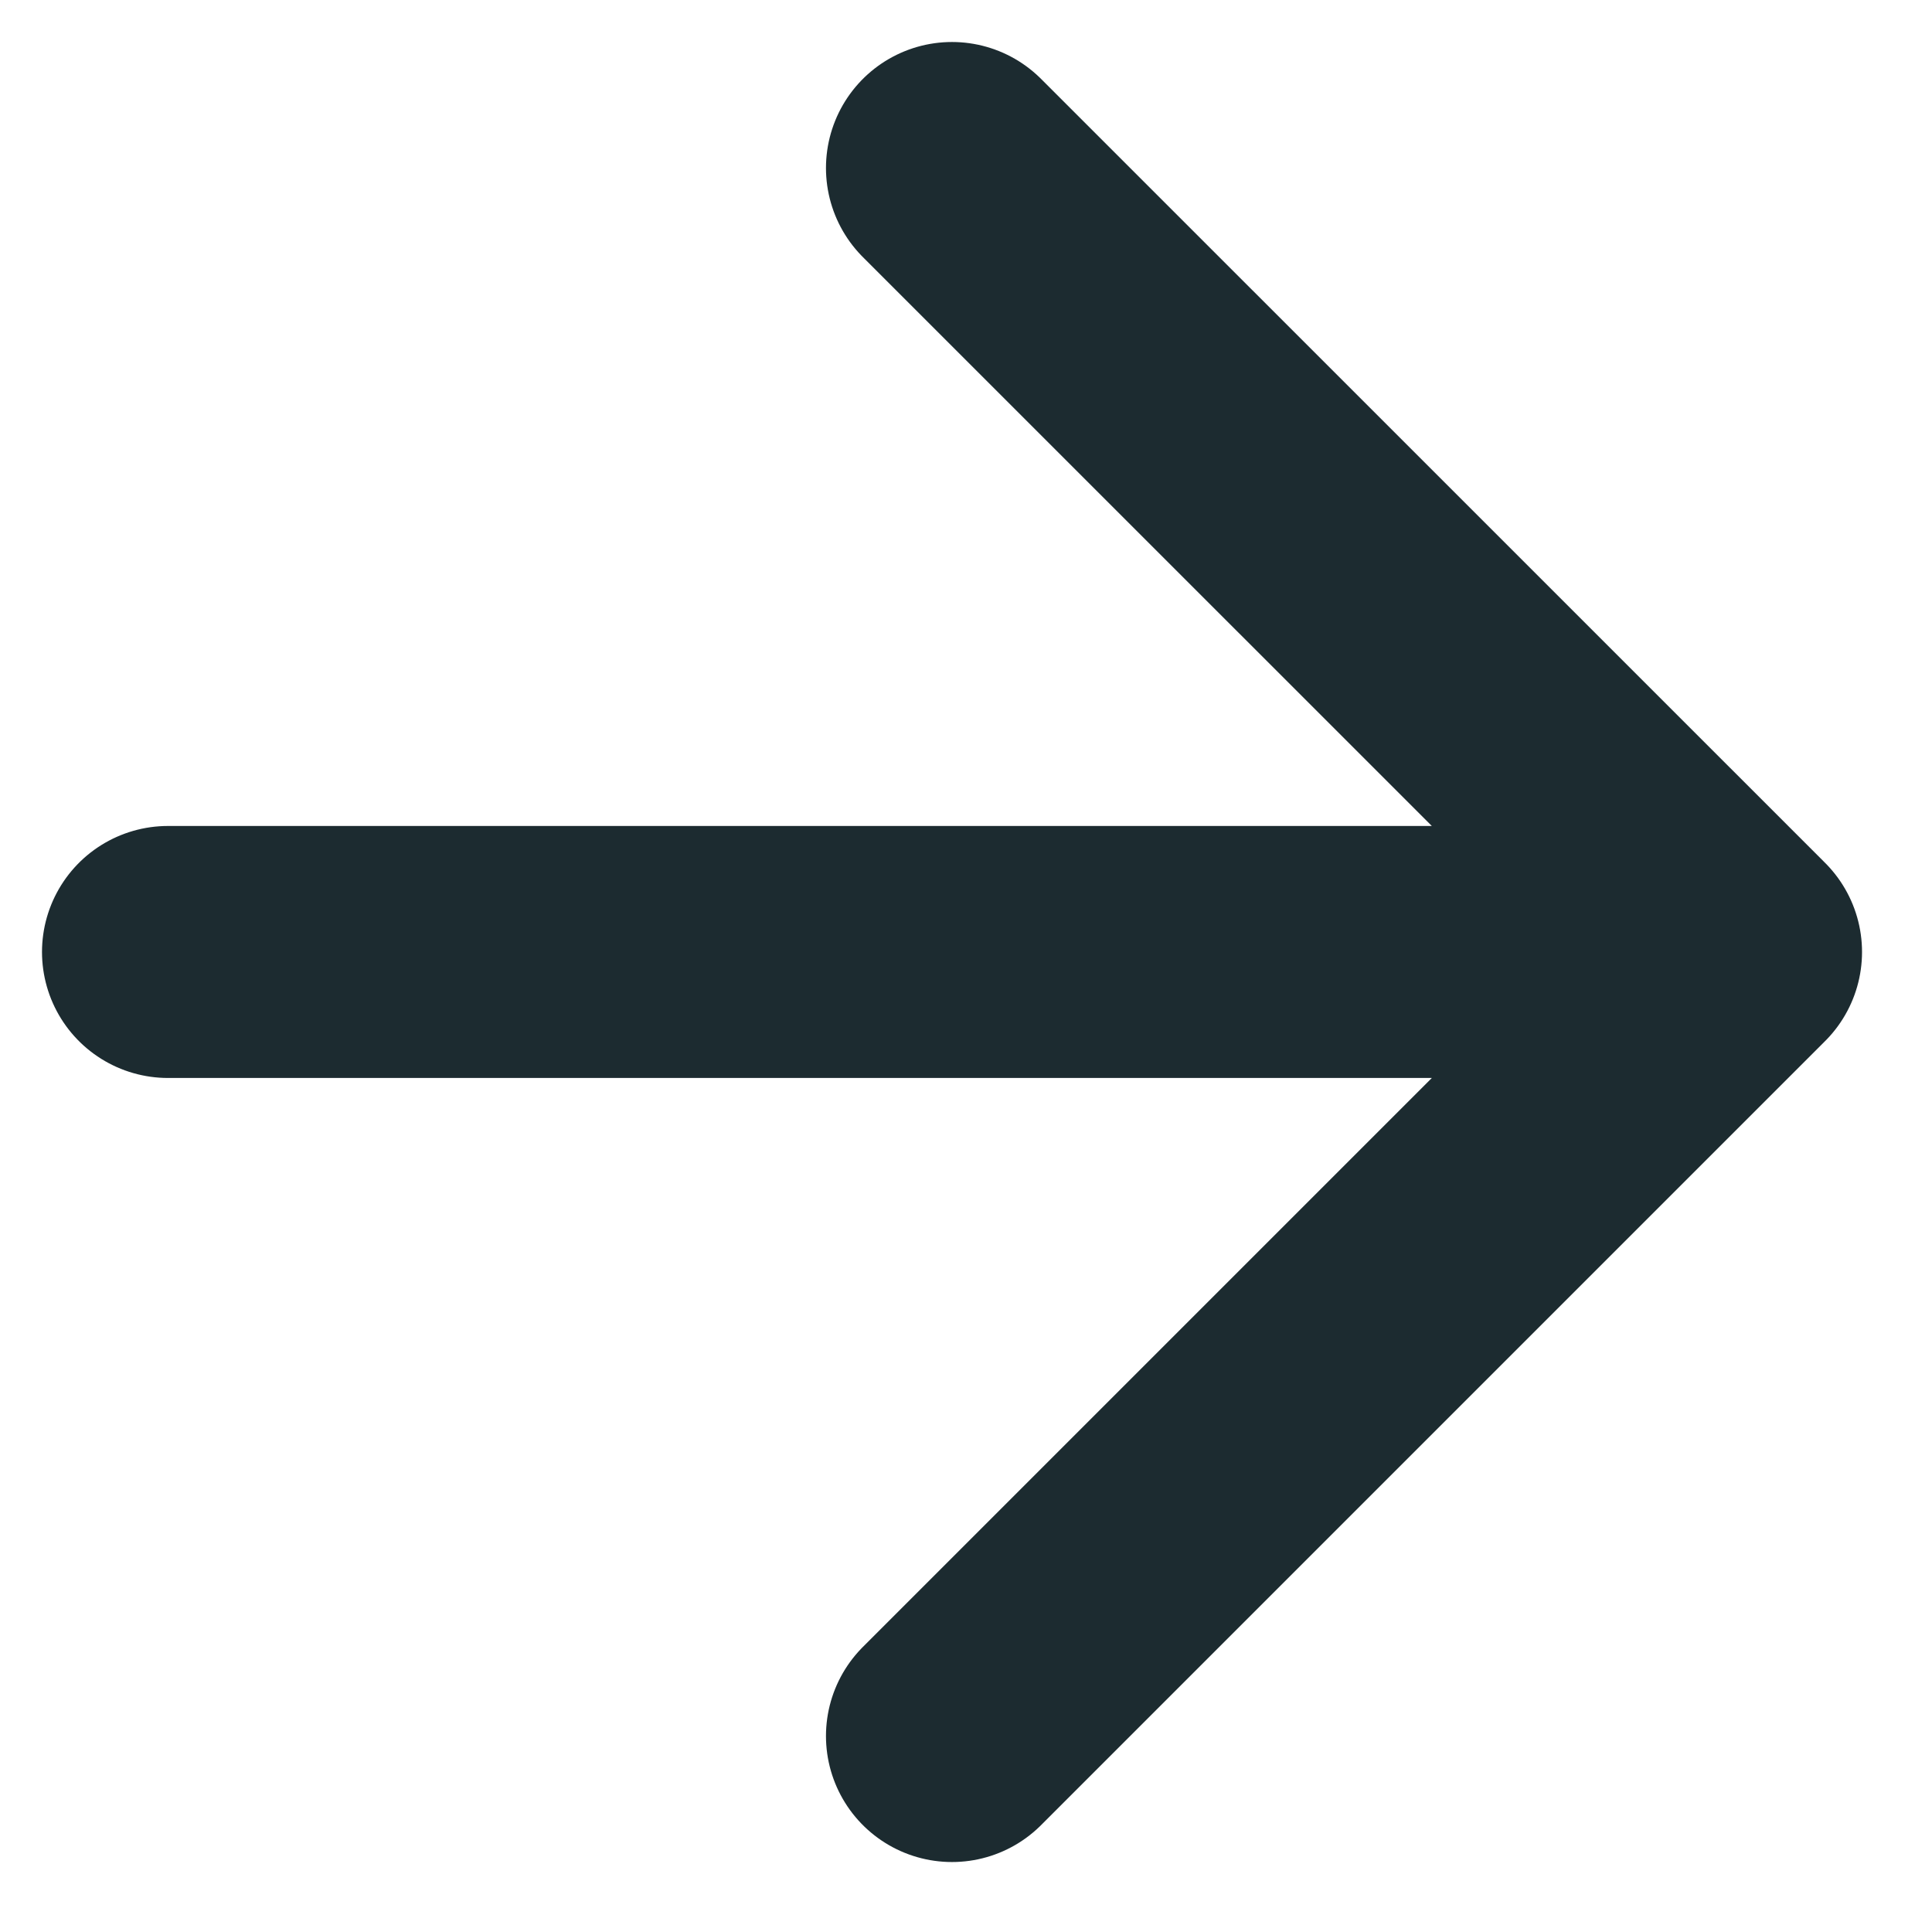 <?xml version="1.0" encoding="utf-8"?>
<svg xmlns="http://www.w3.org/2000/svg" fill="none" height="100%" overflow="visible" preserveAspectRatio="none" style="display: block;" viewBox="0 0 23 23" width="100%">
<path d="M2 11.333H20.667M20.667 11.333L11.333 2M20.667 11.333L11.333 20.667" id="Icon" stroke="#1C2B30" stroke-linecap="round" stroke-width="3"/>
</svg>